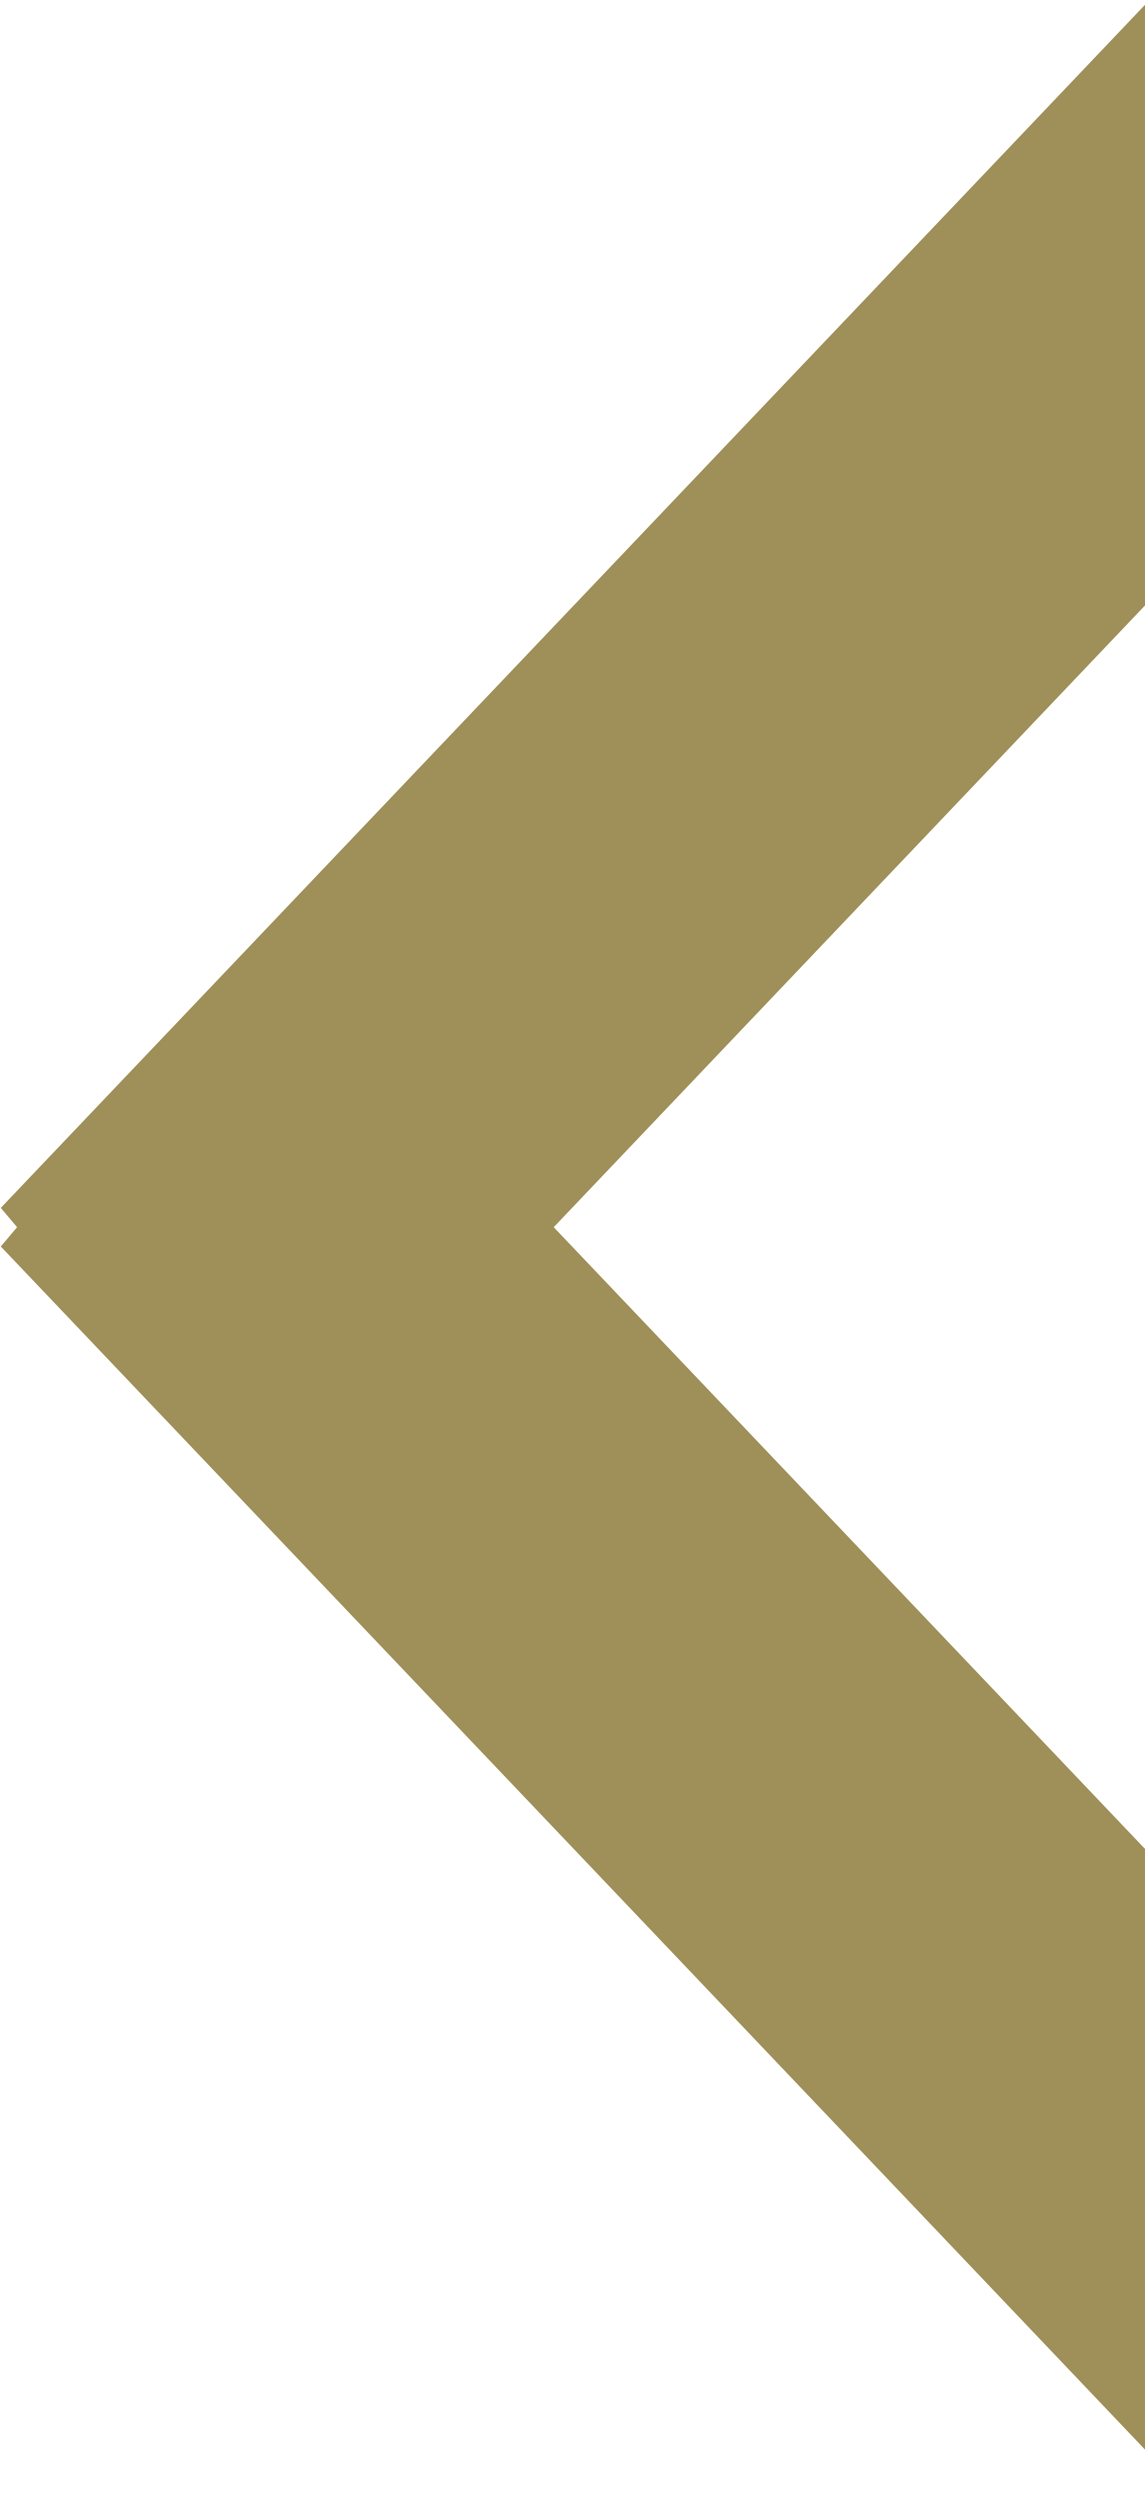 <svg width="11" height="24" viewBox="0 0 11 24" fill="none" xmlns="http://www.w3.org/2000/svg">
<g clip-path="url(#clip0_44_4527)">
<line y1="-2" x2="15.954" y2="-2" transform="matrix(-0.689 0.724 -0.645 -0.764 11 0.046)" stroke="#9E9058" stroke-width="4"/>
<line y1="-2" x2="15.954" y2="-2" transform="matrix(-0.689 -0.724 -0.645 0.764 11 23.518)" stroke="#9E9058" stroke-width="4"/>
</g>
<defs>
<clipPath id="clip0_44_4527">
<rect width="23.471" height="11" fill="white" transform="translate(11 0.046) rotate(90)"/>
</clipPath>
</defs>
</svg>
